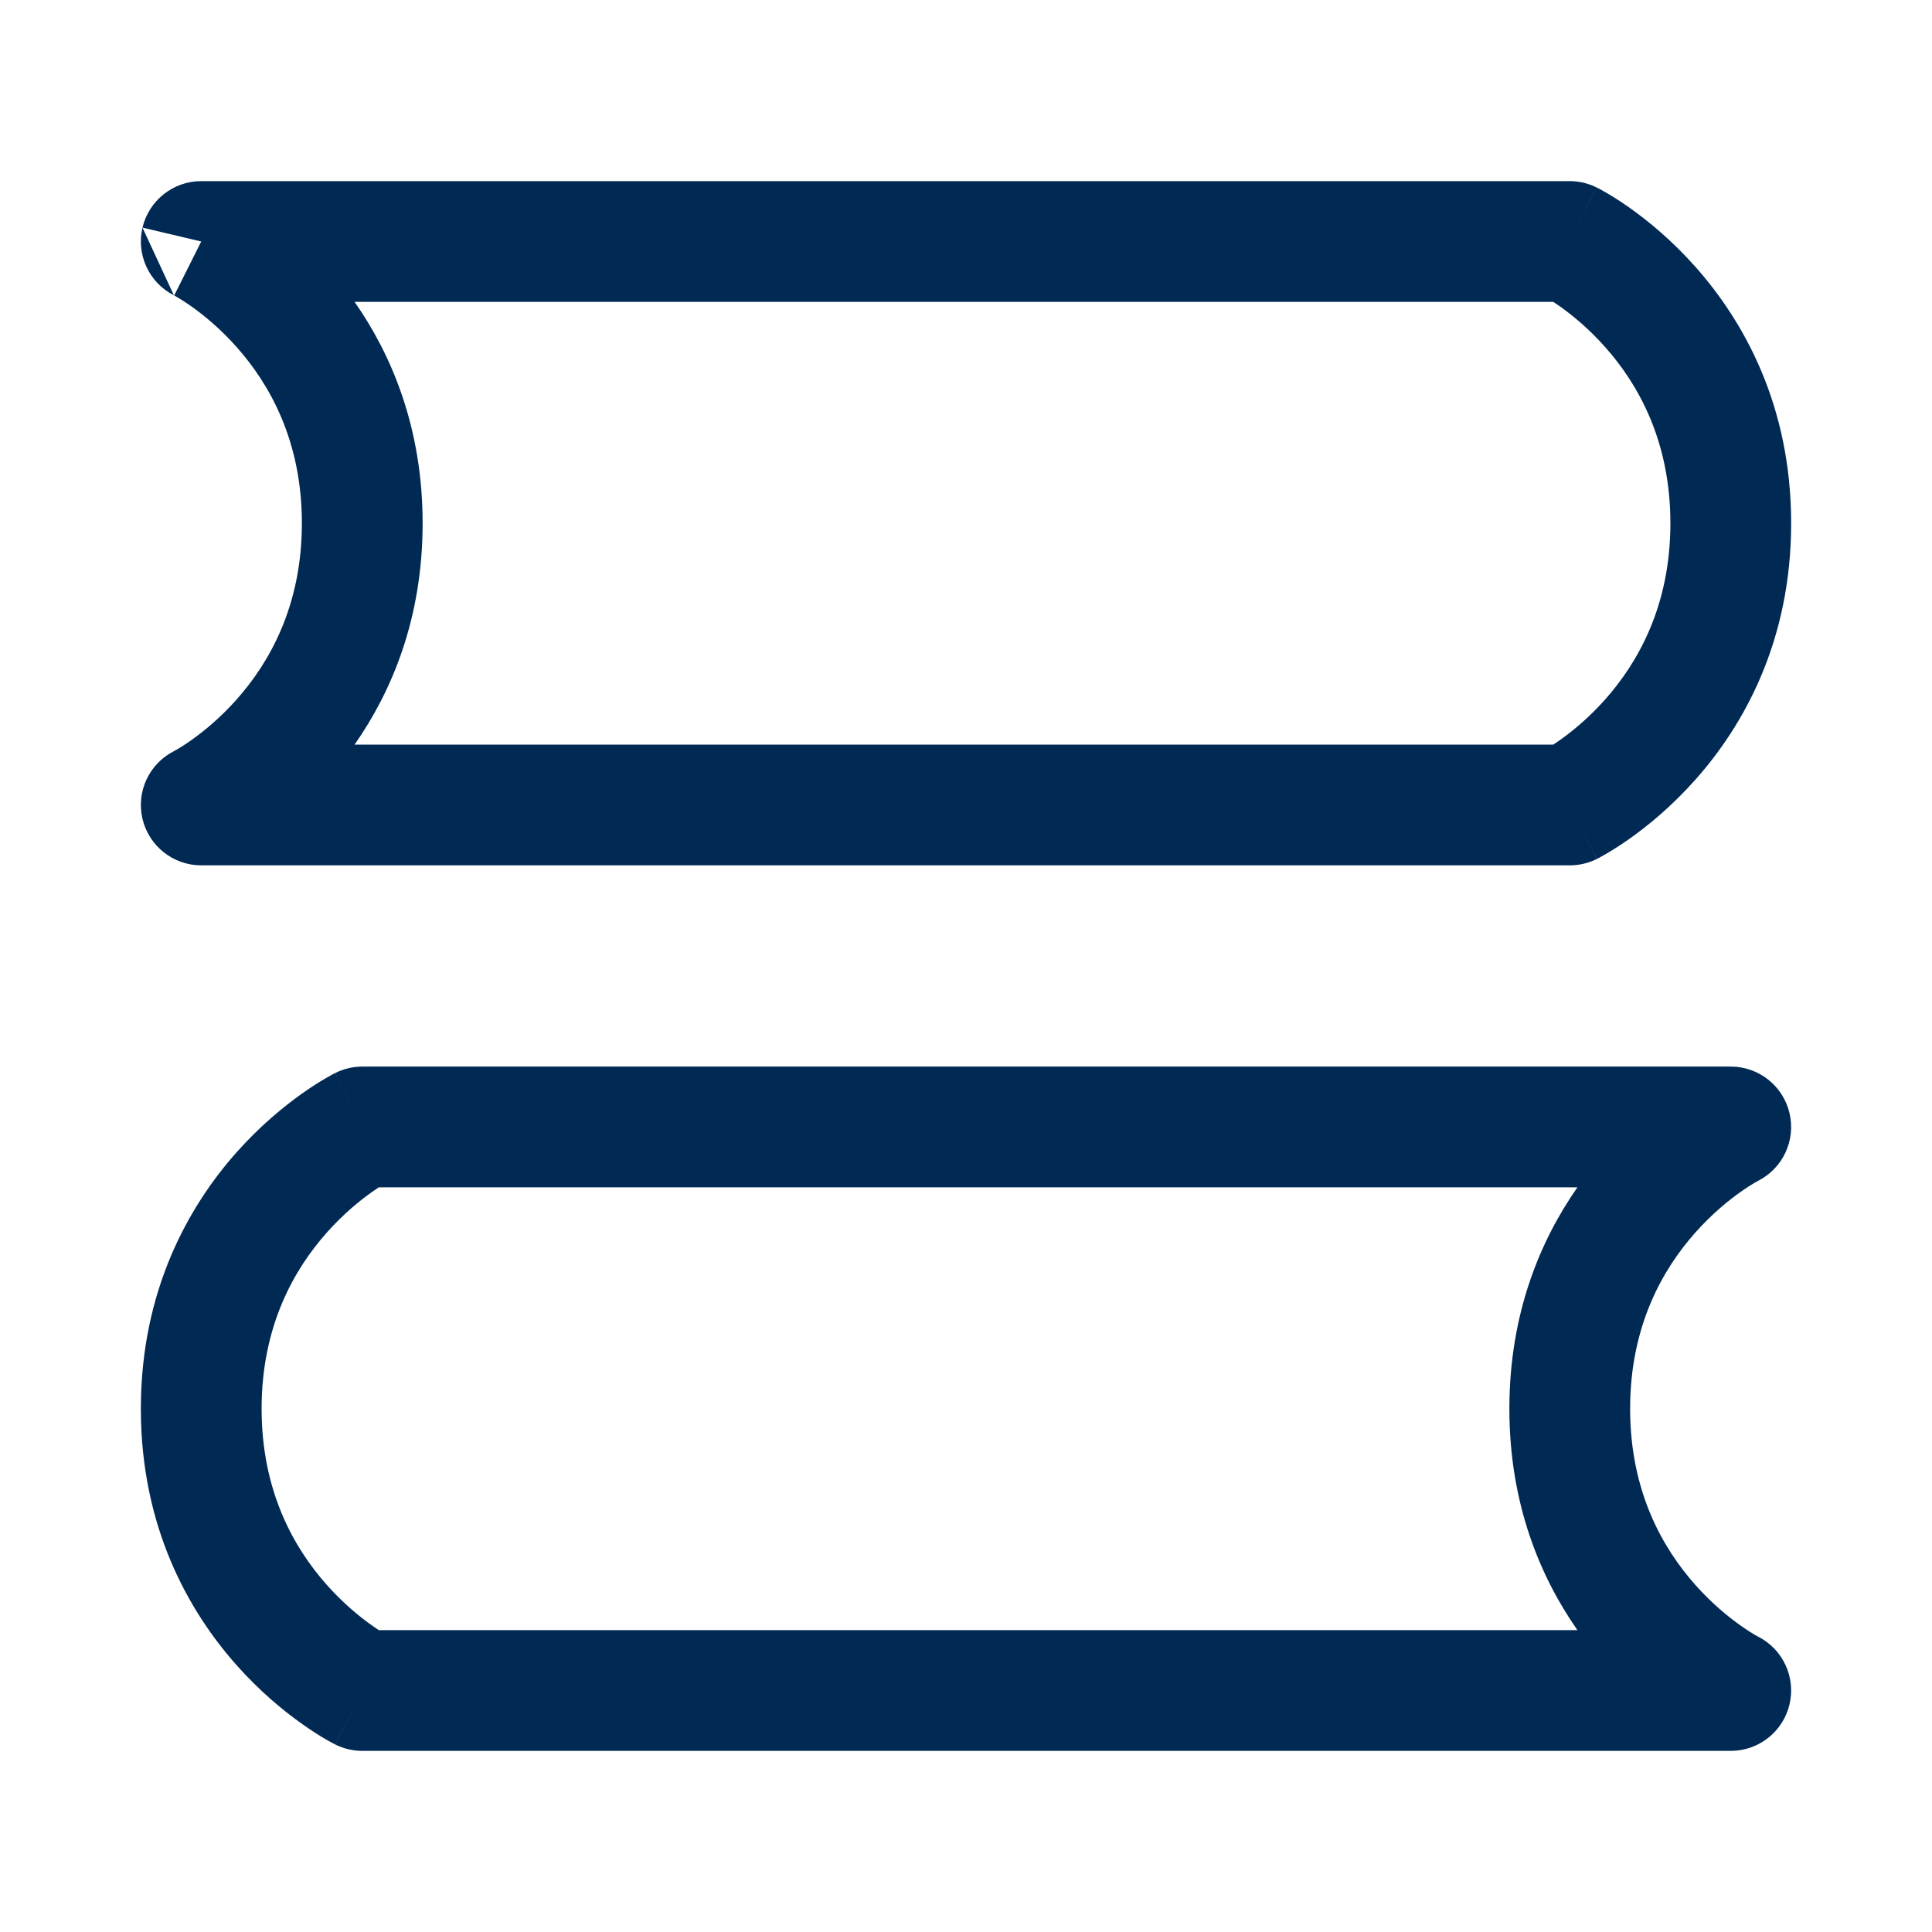 <svg width="32" height="32" viewBox="0 0 32 32" fill="none" xmlns="http://www.w3.org/2000/svg">
<g id="Frame">
<path id="Vector (Stroke)" fill-rule="evenodd" clip-rule="evenodd" d="M2.36 3.77C2.467 3.319 2.87 3 3.333 3H26C26.155 3 26.308 3.036 26.447 3.106L26 4C26.447 3.106 26.448 3.106 26.448 3.106L26.451 3.108L26.456 3.11L26.469 3.117C26.479 3.122 26.491 3.128 26.506 3.136C26.536 3.153 26.575 3.174 26.622 3.202C26.717 3.258 26.845 3.338 26.995 3.444C27.294 3.656 27.687 3.976 28.081 4.419C28.875 5.313 29.667 6.707 29.667 8.667C29.667 10.626 28.875 12.021 28.081 12.914C27.687 13.357 27.294 13.677 26.995 13.889C26.845 13.995 26.717 14.075 26.622 14.131C26.575 14.159 26.536 14.181 26.506 14.197C26.491 14.205 26.479 14.211 26.469 14.217L26.456 14.223L26.451 14.226L26.448 14.227C26.448 14.227 26.447 14.228 26 13.333L26.447 14.228C26.308 14.297 26.155 14.333 26 14.333H3.333C2.87 14.333 2.467 14.014 2.36 13.563C2.254 13.114 2.469 12.651 2.88 12.442L2.887 12.438C2.896 12.433 2.915 12.423 2.94 12.408C2.992 12.378 3.072 12.328 3.172 12.257C3.373 12.114 3.646 11.893 3.919 11.586C4.458 10.979 5 10.04 5 8.667C5 7.293 4.458 6.354 3.919 5.748C3.646 5.44 3.373 5.219 3.172 5.076C3.072 5.006 2.992 4.956 2.94 4.925C2.915 4.91 2.896 4.9 2.887 4.895L2.88 4.891C2.88 4.892 2.88 4.891 2.88 4.891L2.883 4.893L2.885 4.894C2.885 4.894 2.886 4.894 3.333 4M2.36 3.77C2.254 4.219 2.469 4.682 2.88 4.891ZM25.727 12.333C25.76 12.311 25.798 12.286 25.839 12.257C26.04 12.114 26.313 11.893 26.586 11.586C27.125 10.979 27.667 10.04 27.667 8.667C27.667 7.293 27.125 6.354 26.586 5.748C26.313 5.44 26.04 5.219 25.839 5.076C25.798 5.048 25.76 5.022 25.727 5H5.873C6.487 5.879 7 7.09 7 8.667C7 10.244 6.487 11.455 5.873 12.333H25.727Z" fill="#002954"/>
<path id="Vector (Stroke)_2" fill-rule="evenodd" clip-rule="evenodd" d="M5.553 17.772C5.692 17.703 5.845 17.666 6 17.666H28.667C29.131 17.666 29.533 17.985 29.64 18.437C29.746 18.886 29.531 19.349 29.12 19.558C29.118 19.559 29.116 19.56 29.114 19.561L28.667 18.666C29.114 19.561 29.113 19.561 29.114 19.561L29.116 19.56L29.117 19.559L29.119 19.558L29.113 19.562C29.104 19.567 29.085 19.577 29.06 19.592C29.009 19.622 28.928 19.672 28.828 19.743C28.627 19.885 28.354 20.107 28.081 20.414C27.542 21.02 27 21.959 27 23.333C27 24.707 27.542 25.646 28.081 26.252C28.354 26.559 28.627 26.781 28.828 26.923C28.928 26.994 29.009 27.044 29.06 27.075C29.085 27.09 29.104 27.1 29.113 27.105L29.119 27.108L29.117 27.107L29.116 27.106C29.117 27.107 29.118 27.108 29.12 27.108C29.531 27.317 29.746 27.78 29.64 28.23C29.533 28.681 29.131 29 28.667 29H6C5.845 29 5.692 28.964 5.553 28.894L6 28C5.553 28.894 5.552 28.894 5.552 28.894L5.549 28.892L5.544 28.89L5.531 28.883C5.521 28.878 5.509 28.871 5.494 28.863C5.464 28.847 5.425 28.826 5.378 28.798C5.283 28.742 5.155 28.662 5.005 28.555C4.706 28.344 4.313 28.024 3.919 27.581C3.125 26.687 2.333 25.293 2.333 23.333C2.333 21.374 3.125 19.979 3.919 19.085C4.313 18.643 4.706 18.323 5.005 18.111C5.155 18.005 5.283 17.924 5.378 17.869C5.425 17.841 5.464 17.819 5.494 17.803C5.509 17.795 5.521 17.788 5.531 17.783L5.544 17.777L5.549 17.774L5.551 17.773L5.552 17.773C5.552 17.772 5.553 17.772 6 18.666L5.553 17.772ZM6.273 19.666C6.24 19.689 6.202 19.714 6.161 19.743C5.96 19.885 5.687 20.107 5.414 20.414C4.875 21.02 4.333 21.959 4.333 23.333C4.333 24.707 4.875 25.646 5.414 26.252C5.687 26.559 5.96 26.781 6.161 26.923C6.202 26.952 6.24 26.978 6.273 27H26.127C25.513 26.121 25 24.91 25 23.333C25 21.756 25.513 20.545 26.127 19.666H6.273Z" fill="#002954"/>
</g>
</svg>
